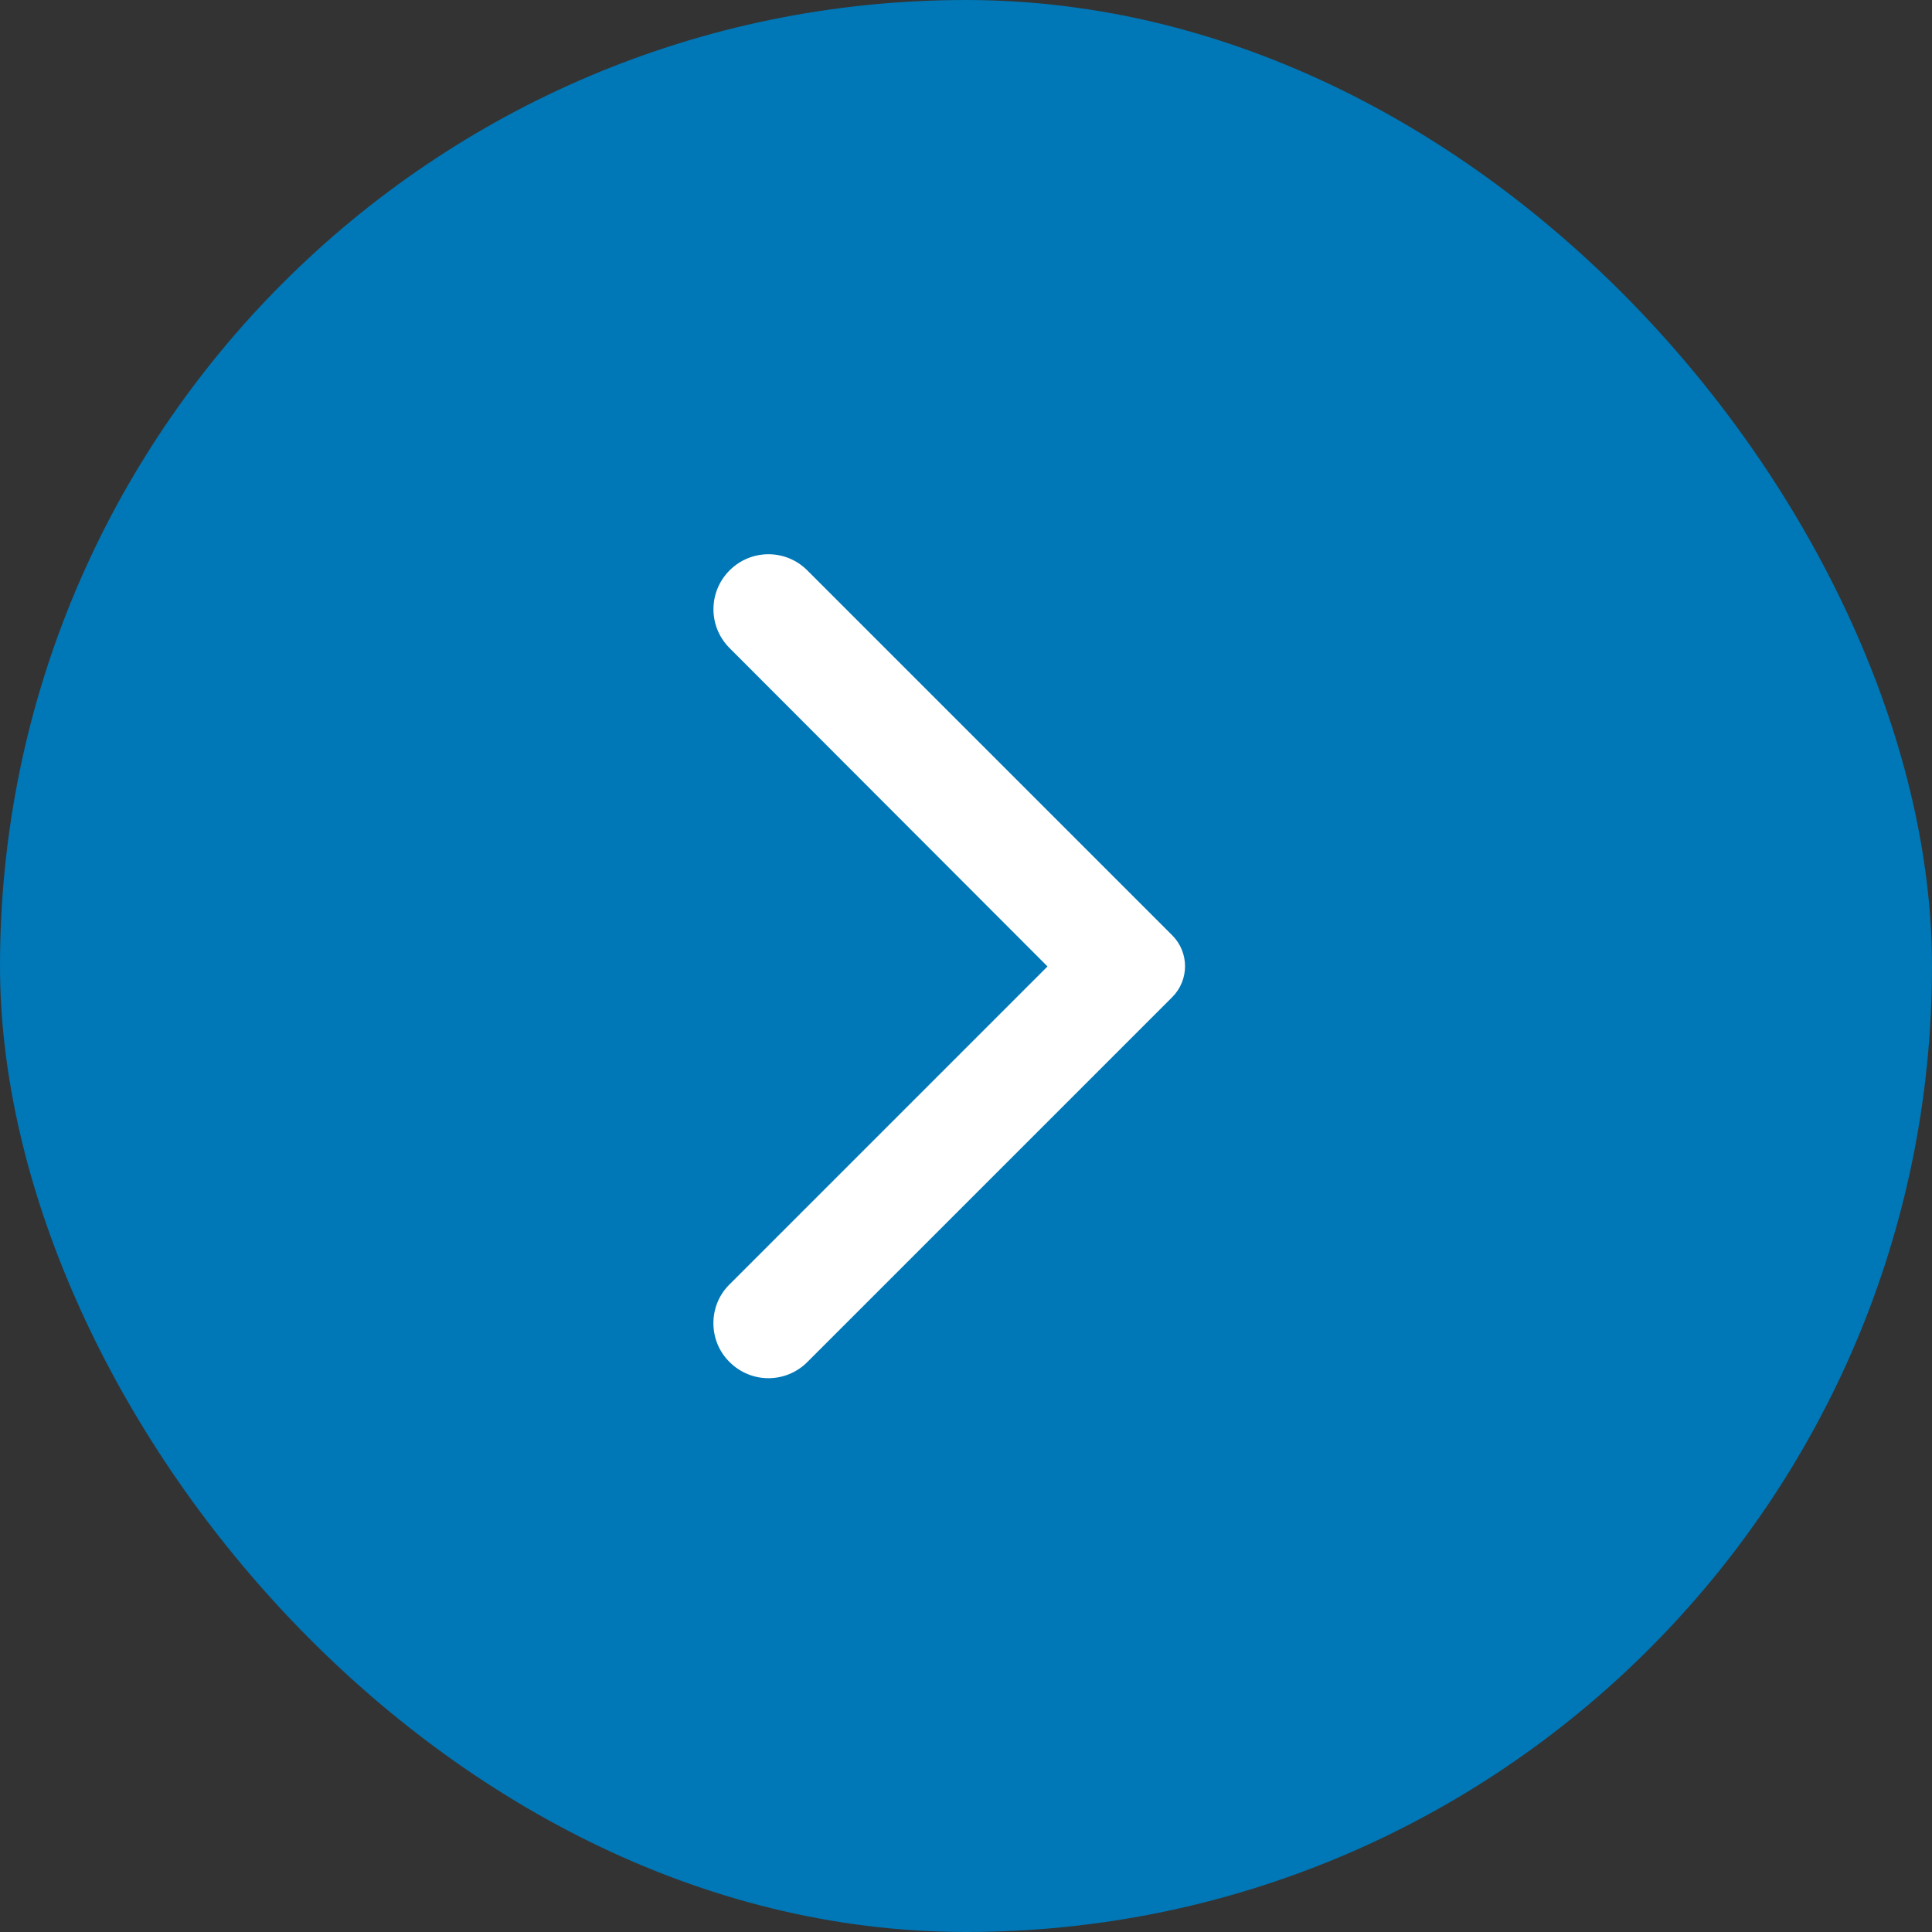 <svg width="44" height="44" viewBox="0 0 44 44" fill="none" xmlns="http://www.w3.org/2000/svg">
<rect x="0" y="0" width="44" height="44" fill="#333333" stroke="none"/>
<rect width="44" height="44" rx="22" fill="#0077B6"/>
<path d="M16.616 31.02C17.106 31.51 17.896 31.51 18.386 31.02L26.696 22.71C27.086 22.32 27.086 21.69 26.696 21.3L18.386 12.99C17.896 12.5 17.106 12.5 16.616 12.99C16.126 13.48 16.126 14.27 16.616 14.76L23.856 22.01L16.606 29.26C16.126 29.74 16.126 30.54 16.616 31.02Z" fill="white"/>
</svg>
